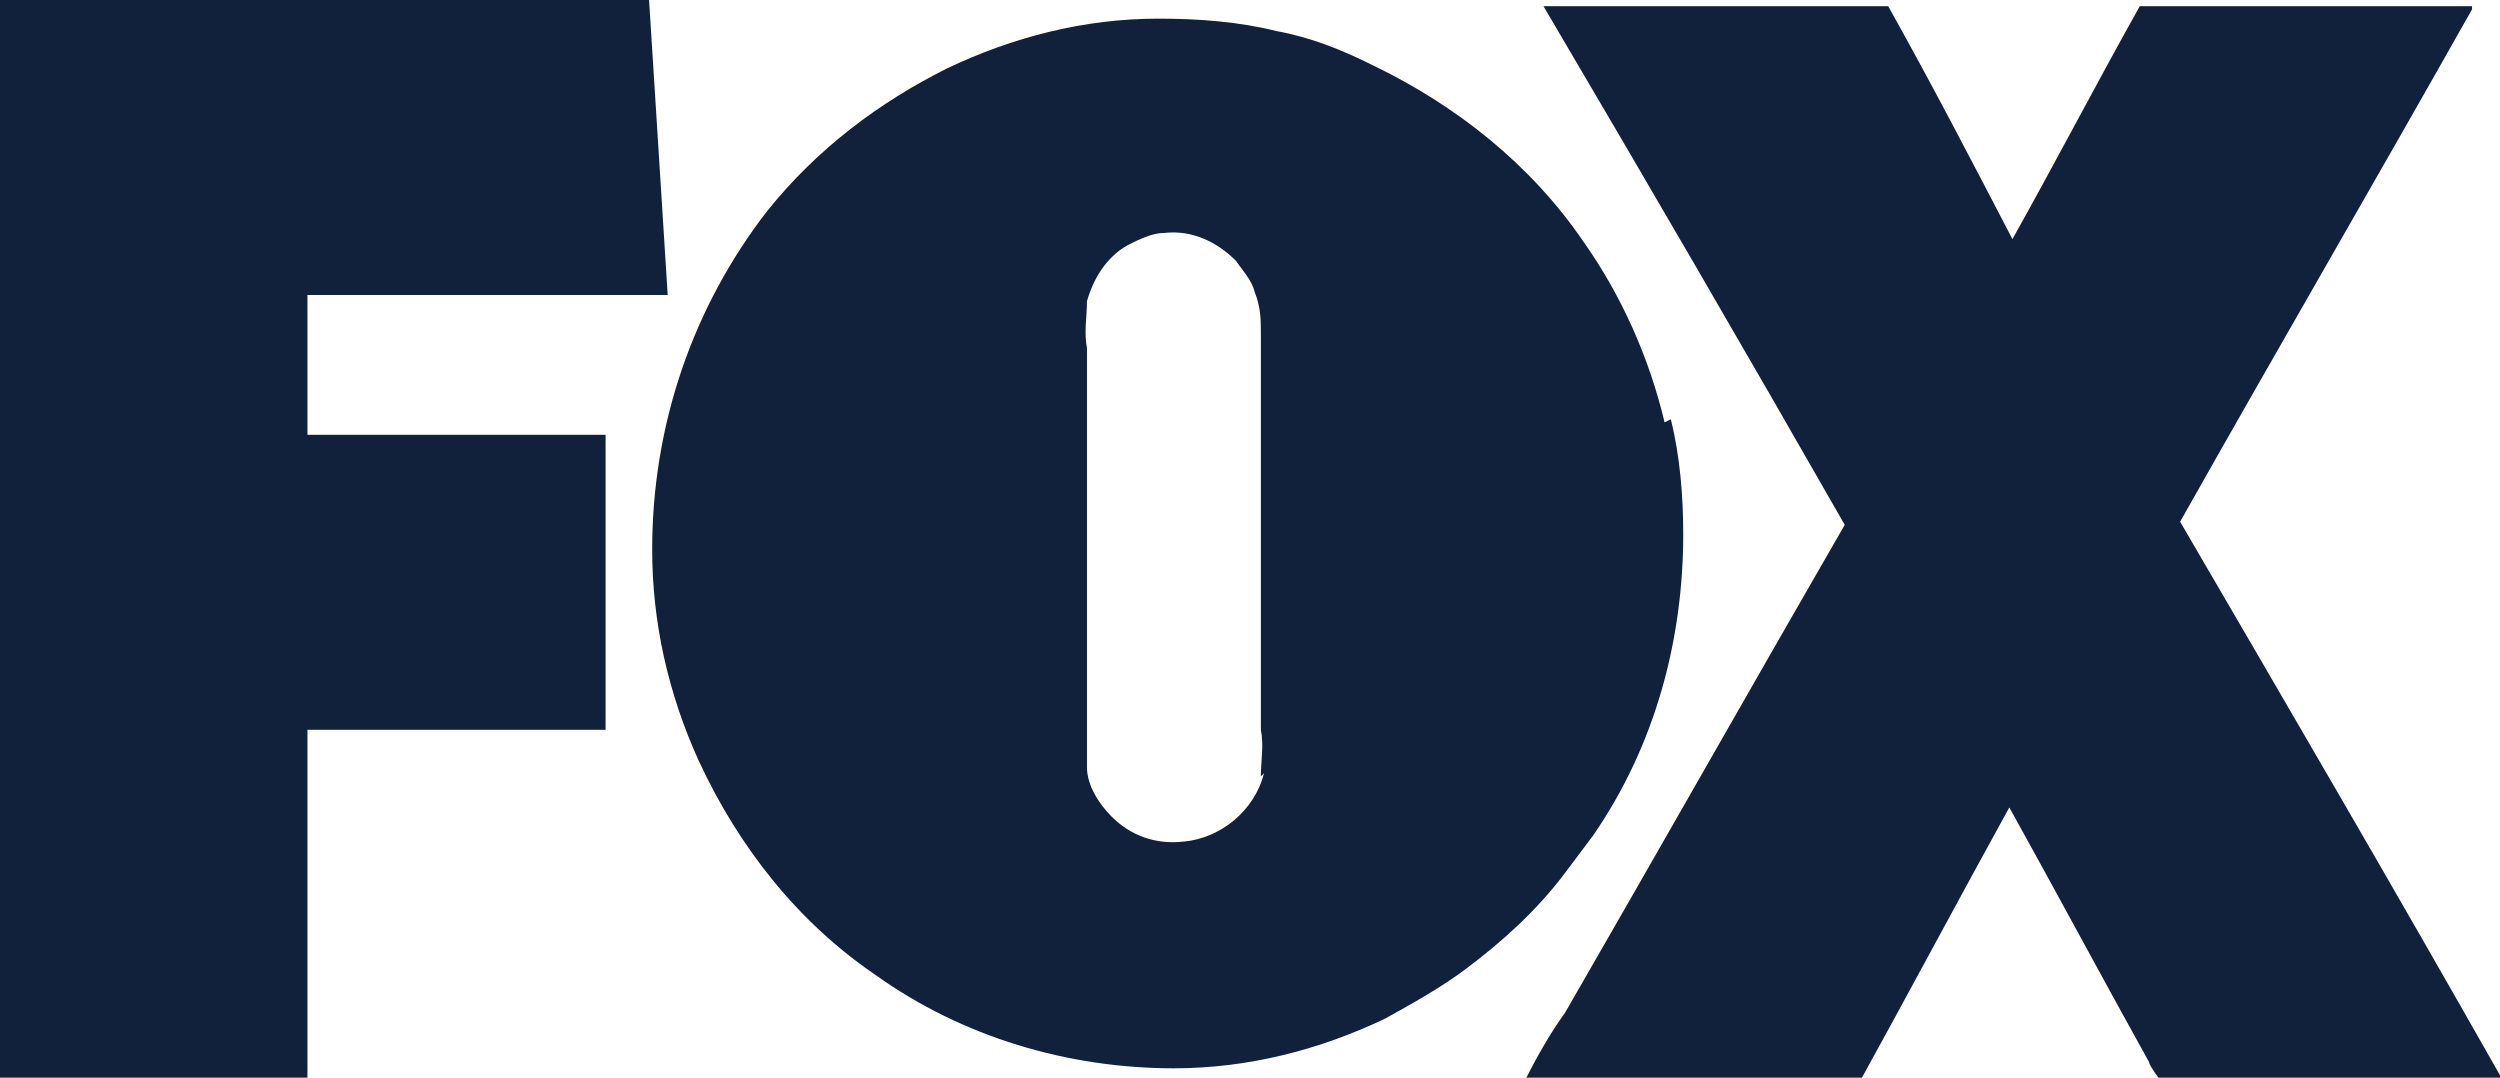 <?xml version="1.0" encoding="UTF-8"?>
<svg xmlns="http://www.w3.org/2000/svg" width="80.5" height="34.7" version="1.1" viewBox="0 0 80.5 34.7">
  <!-- Generator: Adobe Illustrator 28.6.0, SVG Export Plug-In . SVG Version: 1.2.0 Build 709)  -->
  <g>
    <g id="Group_2128">
      <g id="Group_1796">
        <path id="Path_39356" d="M80.5,34.7h-11c0,0-.3-.4-.3-.5-1.5-2.7-3-5.5-4.5-8.2-1.6,2.9-3.2,5.9-4.8,8.8-3.6,0-7.2,0-10.8,0,.4-.8.8-1.5,1.3-2.2,3-5.2,6-10.5,9-15.7-3.2-5.6-6.4-11.1-9.7-16.7,0,0,0,0,0,0h11.1c1.4,2.5,2.7,5,4,7.5,1.4-2.5,2.7-5,4.1-7.5h10.7s0,0,0,.1c-3.1,5.5-6.3,11-9.4,16.5,3.5,6,7,12,10.4,18" fill="#11213c"/>
        <path id="Path_39357" d="M53.8,13.5c.3,1.2.4,2.5.4,3.7,0,3.4-.9,6.8-2.9,9.7-.3.4-.6.8-.9,1.2-.9,1.2-2,2.2-3.2,3.1-.8.6-1.7,1.1-2.6,1.6-2.1,1-4.4,1.6-6.8,1.6-3.4,0-6.8-1-9.6-3-2.5-1.7-4.4-4.1-5.7-6.9-1-2.2-1.5-4.5-1.5-6.8,0-4,1.3-7.8,3.7-10.9,1.6-2,3.6-3.5,5.8-4.6,2.1-1,4.4-1.6,6.8-1.6h0c1.3,0,2.6.1,3.8.4,1.1.2,2.1.6,3.1,1.1,2.7,1.3,5.1,3.2,6.8,5.7,1.2,1.7,2.1,3.7,2.6,5.8M40.6,25c0-.5.1-1,0-1.5v-12.7c0-.5,0-.9-.2-1.4-.1-.4-.4-.7-.6-1-.6-.6-1.4-1-2.3-.9-.4,0-.8.2-1.2.4-.7.4-1.1,1.1-1.3,1.8,0,.5-.1,1,0,1.5v12.7c0,.3,0,.5,0,.8,0,.6.4,1.2.8,1.6.6.6,1.4.9,2.3.8,1.2-.1,2.3-1,2.6-2.2M21.6,9.5h-11.7c0,1.5,0,3.1,0,4.5,3.2,0,6.4,0,9.6,0v9.5c-3.2,0-6.4,0-9.6,0,0,3.8,0,7.4,0,11.2,0,0,0,0,0,0H0s0,0,0,0c0-11.5,0-23.2,0-34.7,0,0,0,0,0,0h20.9s0,0,0,0c.2,3.2.4,6.3.6,9.5" fill="#11213c"/>
      </g>
    </g>
  </g>
</svg>
